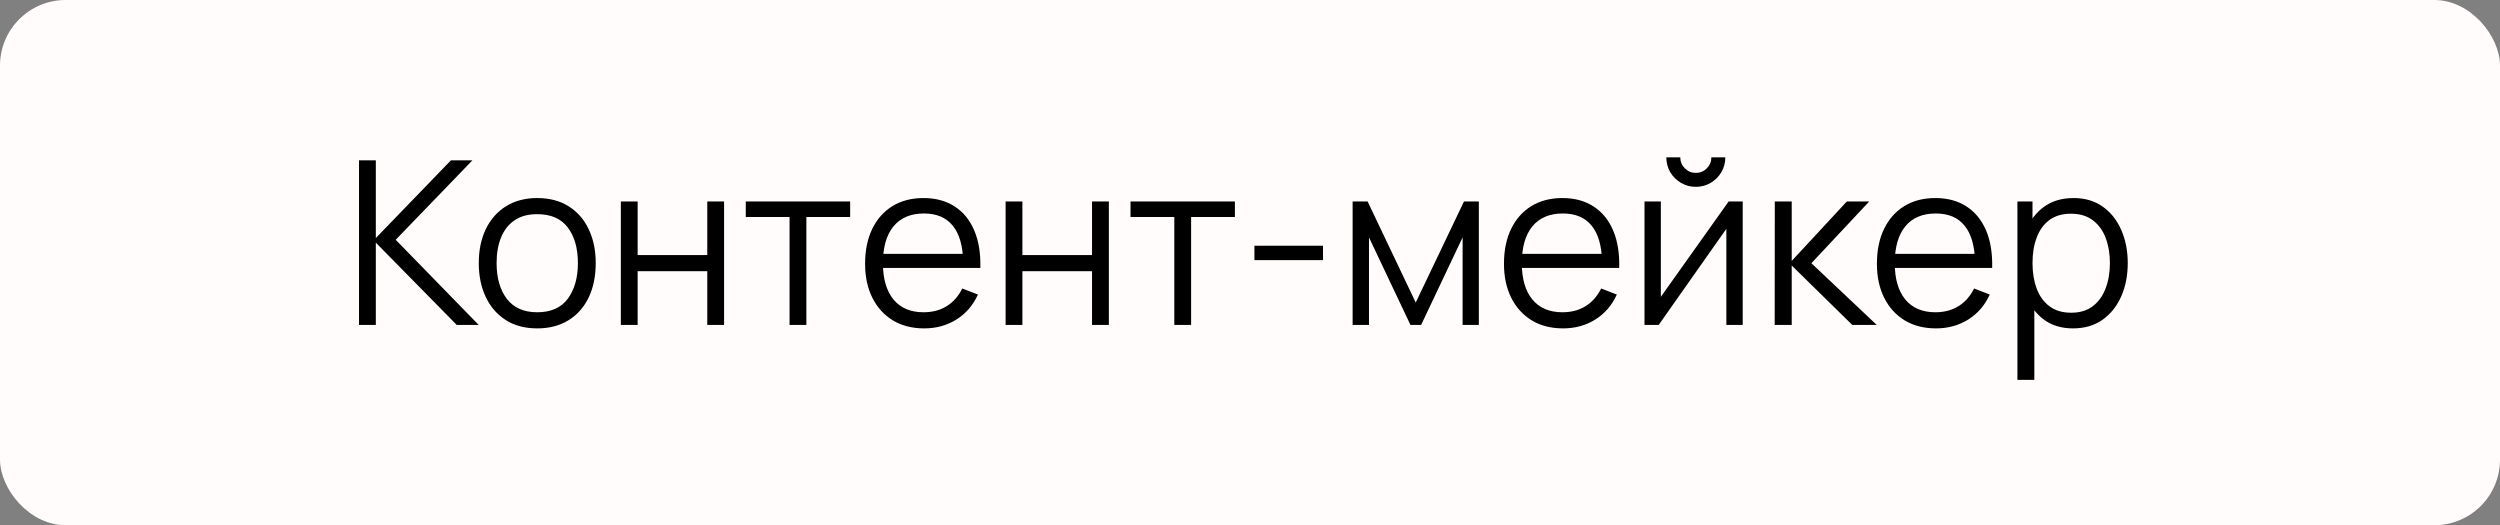 <?xml version="1.0" encoding="UTF-8"?> <svg xmlns="http://www.w3.org/2000/svg" viewBox="0 0 131.194 27.562" fill="none"><rect x="0" y="0" width="131.194" height="27.562" fill="#808080" stroke="none"/><rect width="131.194" height="27.562" rx="3.444" fill="#FFFCFB"></rect><path d="M18.84 17.053V8.413H19.722V12.493L23.664 8.413H24.792L20.766 12.583L25.122 17.053H23.97L19.722 12.733V17.053H18.84ZM28.191 17.233C27.547 17.233 26.997 17.087 26.54 16.795C26.084 16.503 25.735 16.099 25.49 15.583C25.247 15.067 25.125 14.475 25.125 13.807C25.125 13.127 25.249 12.531 25.496 12.019C25.745 11.507 26.096 11.109 26.552 10.825C27.013 10.537 27.559 10.393 28.191 10.393C28.839 10.393 29.391 10.539 29.847 10.831C30.307 11.119 30.656 11.521 30.897 12.037C31.141 12.549 31.262 13.139 31.262 13.807C31.262 14.487 31.141 15.085 30.897 15.601C30.652 16.113 30.301 16.513 29.841 16.801C29.381 17.089 28.831 17.233 28.191 17.233ZM28.191 16.387C28.91 16.387 29.447 16.149 29.799 15.673C30.15 15.193 30.327 14.571 30.327 13.807C30.327 13.023 30.148 12.399 29.793 11.935C29.441 11.471 28.906 11.239 28.191 11.239C27.706 11.239 27.306 11.349 26.991 11.569C26.678 11.785 26.445 12.087 26.289 12.475C26.136 12.859 26.06 13.303 26.06 13.807C26.06 14.587 26.241 15.213 26.6 15.685C26.961 16.153 27.491 16.387 28.191 16.387ZM32.58 17.053V10.573H33.462V13.387H37.116V10.573H37.998V17.053H37.116V14.233H33.462V17.053H32.58ZM41.434 17.053V11.389H39.136V10.573H44.614V11.389H42.316V17.053H41.434ZM48.5 17.233C47.868 17.233 47.32 17.093 46.856 16.813C46.396 16.533 46.038 16.139 45.782 15.631C45.526 15.123 45.398 14.527 45.398 13.843C45.398 13.135 45.524 12.523 45.776 12.007C46.028 11.491 46.382 11.093 46.838 10.813C47.298 10.533 47.84 10.393 48.464 10.393C49.104 10.393 49.65 10.541 50.102 10.837C50.554 11.129 50.896 11.549 51.128 12.097C51.36 12.645 51.466 13.299 51.446 14.059H50.546V13.747C50.53 12.907 50.348 12.273 50 11.845C49.656 11.417 49.152 11.203 48.488 11.203C47.792 11.203 47.258 11.429 46.886 11.881C46.518 12.333 46.334 12.977 46.334 13.813C46.334 14.629 46.518 15.263 46.886 15.715C47.258 16.163 47.784 16.387 48.464 16.387C48.928 16.387 49.332 16.281 49.676 16.069C50.024 15.853 50.298 15.543 50.498 15.139L51.32 15.457C51.064 16.021 50.686 16.459 50.186 16.771C49.69 17.079 49.128 17.233 48.5 17.233ZM46.022 14.059V13.321H50.972V14.059H46.022ZM52.772 17.053V10.573H53.653V13.387H57.307V10.573H58.19V17.053H57.307V14.233H53.653V17.053H52.772ZM61.625 17.053V11.389H59.327V10.573H64.805V11.389H62.507V17.053H61.625ZM65.829 13.651V12.895H69.429V13.651H65.829ZM70.982 17.053V10.573H71.769L74.294 15.877L76.826 10.573H77.606V17.053H76.754V12.457L74.576 17.053H74.018L71.841 12.457V17.053H70.982ZM82.027 17.233C81.395 17.233 80.847 17.093 80.383 16.813C79.923 16.533 79.565 16.139 79.309 15.631C79.053 15.123 78.925 14.527 78.925 13.843C78.925 13.135 79.051 12.523 79.303 12.007C79.555 11.491 79.909 11.093 80.365 10.813C80.825 10.533 81.367 10.393 81.991 10.393C82.631 10.393 83.177 10.541 83.629 10.837C84.081 11.129 84.423 11.549 84.655 12.097C84.887 12.645 84.993 13.299 84.973 14.059H84.073V13.747C84.057 12.907 83.875 12.273 83.527 11.845C83.183 11.417 82.679 11.203 82.015 11.203C81.319 11.203 80.785 11.429 80.413 11.881C80.045 12.333 79.861 12.977 79.861 13.813C79.861 14.629 80.045 15.263 80.413 15.715C80.785 16.163 81.311 16.387 81.991 16.387C82.455 16.387 82.859 16.281 83.203 16.069C83.551 15.853 83.825 15.543 84.025 15.139L84.847 15.457C84.591 16.021 84.213 16.459 83.713 16.771C83.217 17.079 82.655 17.233 82.027 17.233ZM79.549 14.059V13.321H84.499V14.059H79.549ZM88.993 9.805C88.709 9.805 88.449 9.735 88.213 9.595C87.977 9.455 87.789 9.269 87.649 9.037C87.513 8.801 87.445 8.541 87.445 8.257H88.177C88.177 8.481 88.257 8.673 88.417 8.833C88.577 8.993 88.769 9.073 88.993 9.073C89.221 9.073 89.413 8.993 89.569 8.833C89.729 8.673 89.809 8.481 89.809 8.257H90.541C90.541 8.541 90.471 8.801 90.331 9.037C90.195 9.269 90.009 9.455 89.773 9.595C89.537 9.735 89.277 9.805 88.993 9.805ZM91.453 10.573V17.053H90.595V12.007L87.043 17.053H86.299V10.573H87.157V15.577L90.715 10.573H91.453ZM93.131 17.053L93.137 10.573H94.025V13.693L96.917 10.573H98.093L95.057 13.813L98.489 17.053H97.205L94.025 13.933V17.053H93.131ZM101.598 17.233C100.966 17.233 100.418 17.093 99.954 16.813C99.494 16.533 99.136 16.139 98.88 15.631C98.624 15.123 98.496 14.527 98.496 13.843C98.496 13.135 98.622 12.523 98.874 12.007C99.126 11.491 99.48 11.093 99.936 10.813C100.396 10.533 100.938 10.393 101.562 10.393C102.202 10.393 102.748 10.541 103.2 10.837C103.652 11.129 103.994 11.549 104.226 12.097C104.458 12.645 104.564 13.299 104.544 14.059H103.644V13.747C103.628 12.907 103.446 12.273 103.098 11.845C102.754 11.417 102.25 11.203 101.586 11.203C100.89 11.203 100.356 11.429 99.984 11.881C99.616 12.333 99.432 12.977 99.432 13.813C99.432 14.629 99.616 15.263 99.984 15.715C100.356 16.163 100.882 16.387 101.562 16.387C102.026 16.387 102.43 16.281 102.774 16.069C103.122 15.853 103.396 15.543 103.596 15.139L104.418 15.457C104.162 16.021 103.784 16.459 103.284 16.771C102.788 17.079 102.226 17.233 101.598 17.233ZM99.12 14.059V13.321H104.07V14.059H99.12ZM108.785 17.233C108.189 17.233 107.685 17.083 107.273 16.783C106.861 16.479 106.549 16.069 106.337 15.553C106.125 15.033 106.019 14.451 106.019 13.807C106.019 13.151 106.125 12.567 106.337 12.055C106.553 11.539 106.869 11.133 107.285 10.837C107.701 10.541 108.213 10.393 108.821 10.393C109.413 10.393 109.921 10.543 110.345 10.843C110.769 11.143 111.093 11.551 111.317 12.067C111.545 12.583 111.659 13.163 111.659 13.807C111.659 14.455 111.545 15.037 111.317 15.553C111.089 16.069 110.761 16.479 110.333 16.783C109.905 17.083 109.389 17.233 108.785 17.233ZM105.869 19.933V10.573H106.661V15.451H106.757V19.933H105.869ZM108.695 16.411C109.147 16.411 109.523 16.297 109.823 16.069C110.123 15.841 110.347 15.531 110.495 15.139C110.647 14.743 110.723 14.299 110.723 13.807C110.723 13.319 110.649 12.879 110.501 12.487C110.353 12.095 110.127 11.785 109.823 11.557C109.523 11.329 109.141 11.215 108.677 11.215C108.225 11.215 107.849 11.325 107.549 11.545C107.253 11.765 107.031 12.071 106.883 12.463C106.735 12.851 106.661 13.299 106.661 13.807C106.661 14.307 106.735 14.755 106.883 15.151C107.031 15.543 107.255 15.851 107.555 16.075C107.855 16.299 108.235 16.411 108.695 16.411Z" fill="black"></path></svg> 